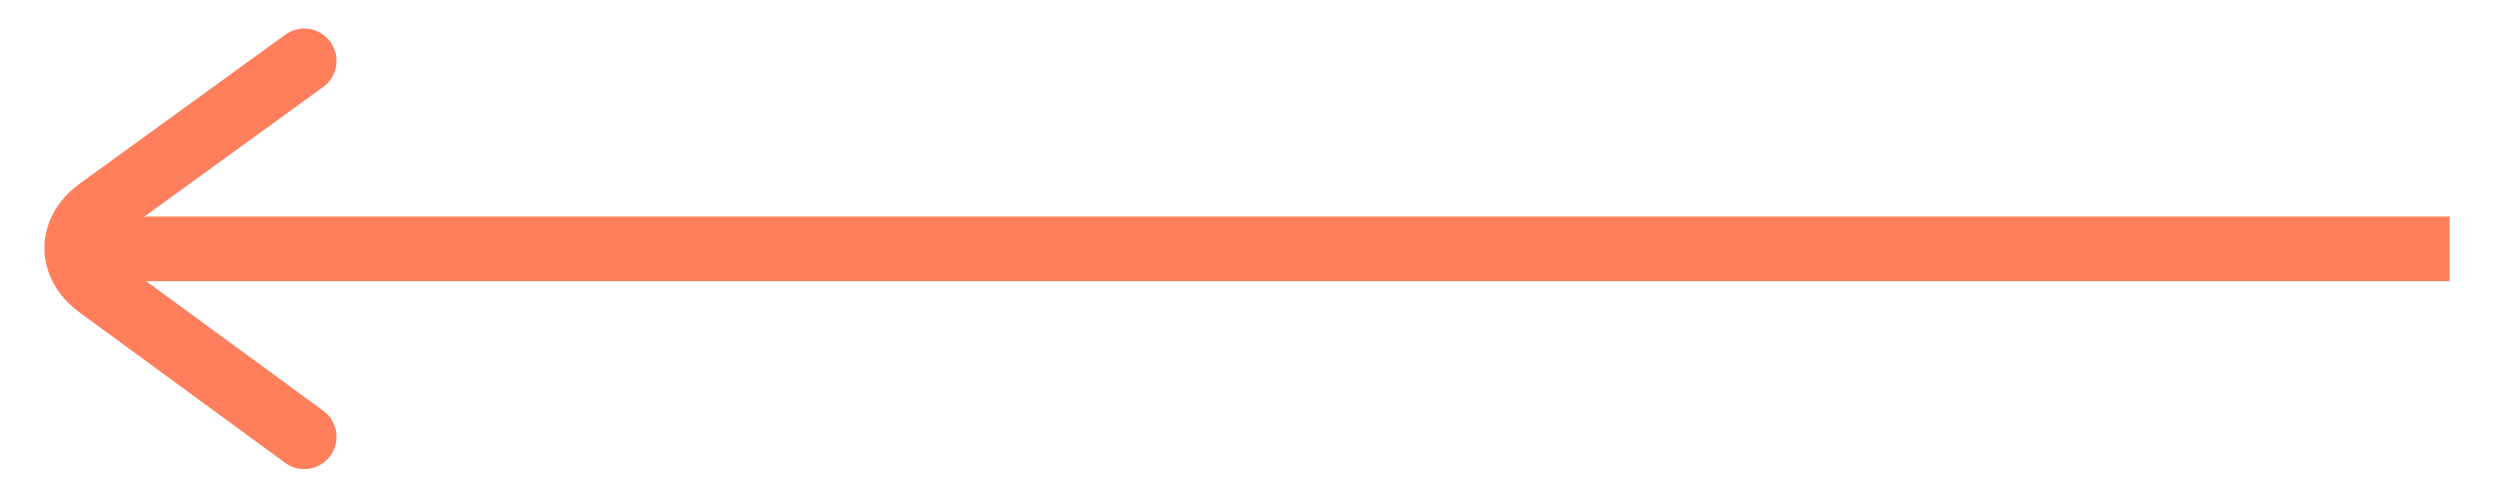 <svg width="26" height="5" viewBox="0 0 26 5" fill="none" xmlns="http://www.w3.org/2000/svg">
<path d="M25.477 2.924L25.477 2.252L1.026 2.252L1.026 2.924L25.477 2.924Z" fill="#FF7E5B"/>
<path d="M0.462 2.58C0.462 2.58 0.462 2.579 0.462 2.578C0.463 2.322 0.595 2.079 0.826 1.912L2.967 0.361C3.117 0.252 3.328 0.285 3.436 0.436C3.545 0.586 3.511 0.797 3.361 0.905L1.22 2.456C1.166 2.496 1.134 2.541 1.134 2.58C1.134 2.619 1.165 2.664 1.219 2.704L3.362 4.272C3.512 4.381 3.545 4.592 3.435 4.741C3.326 4.891 3.115 4.924 2.966 4.814L0.823 3.246C0.594 3.078 0.462 2.836 0.462 2.58Z" fill="#FF7E5B"/>
</svg>
